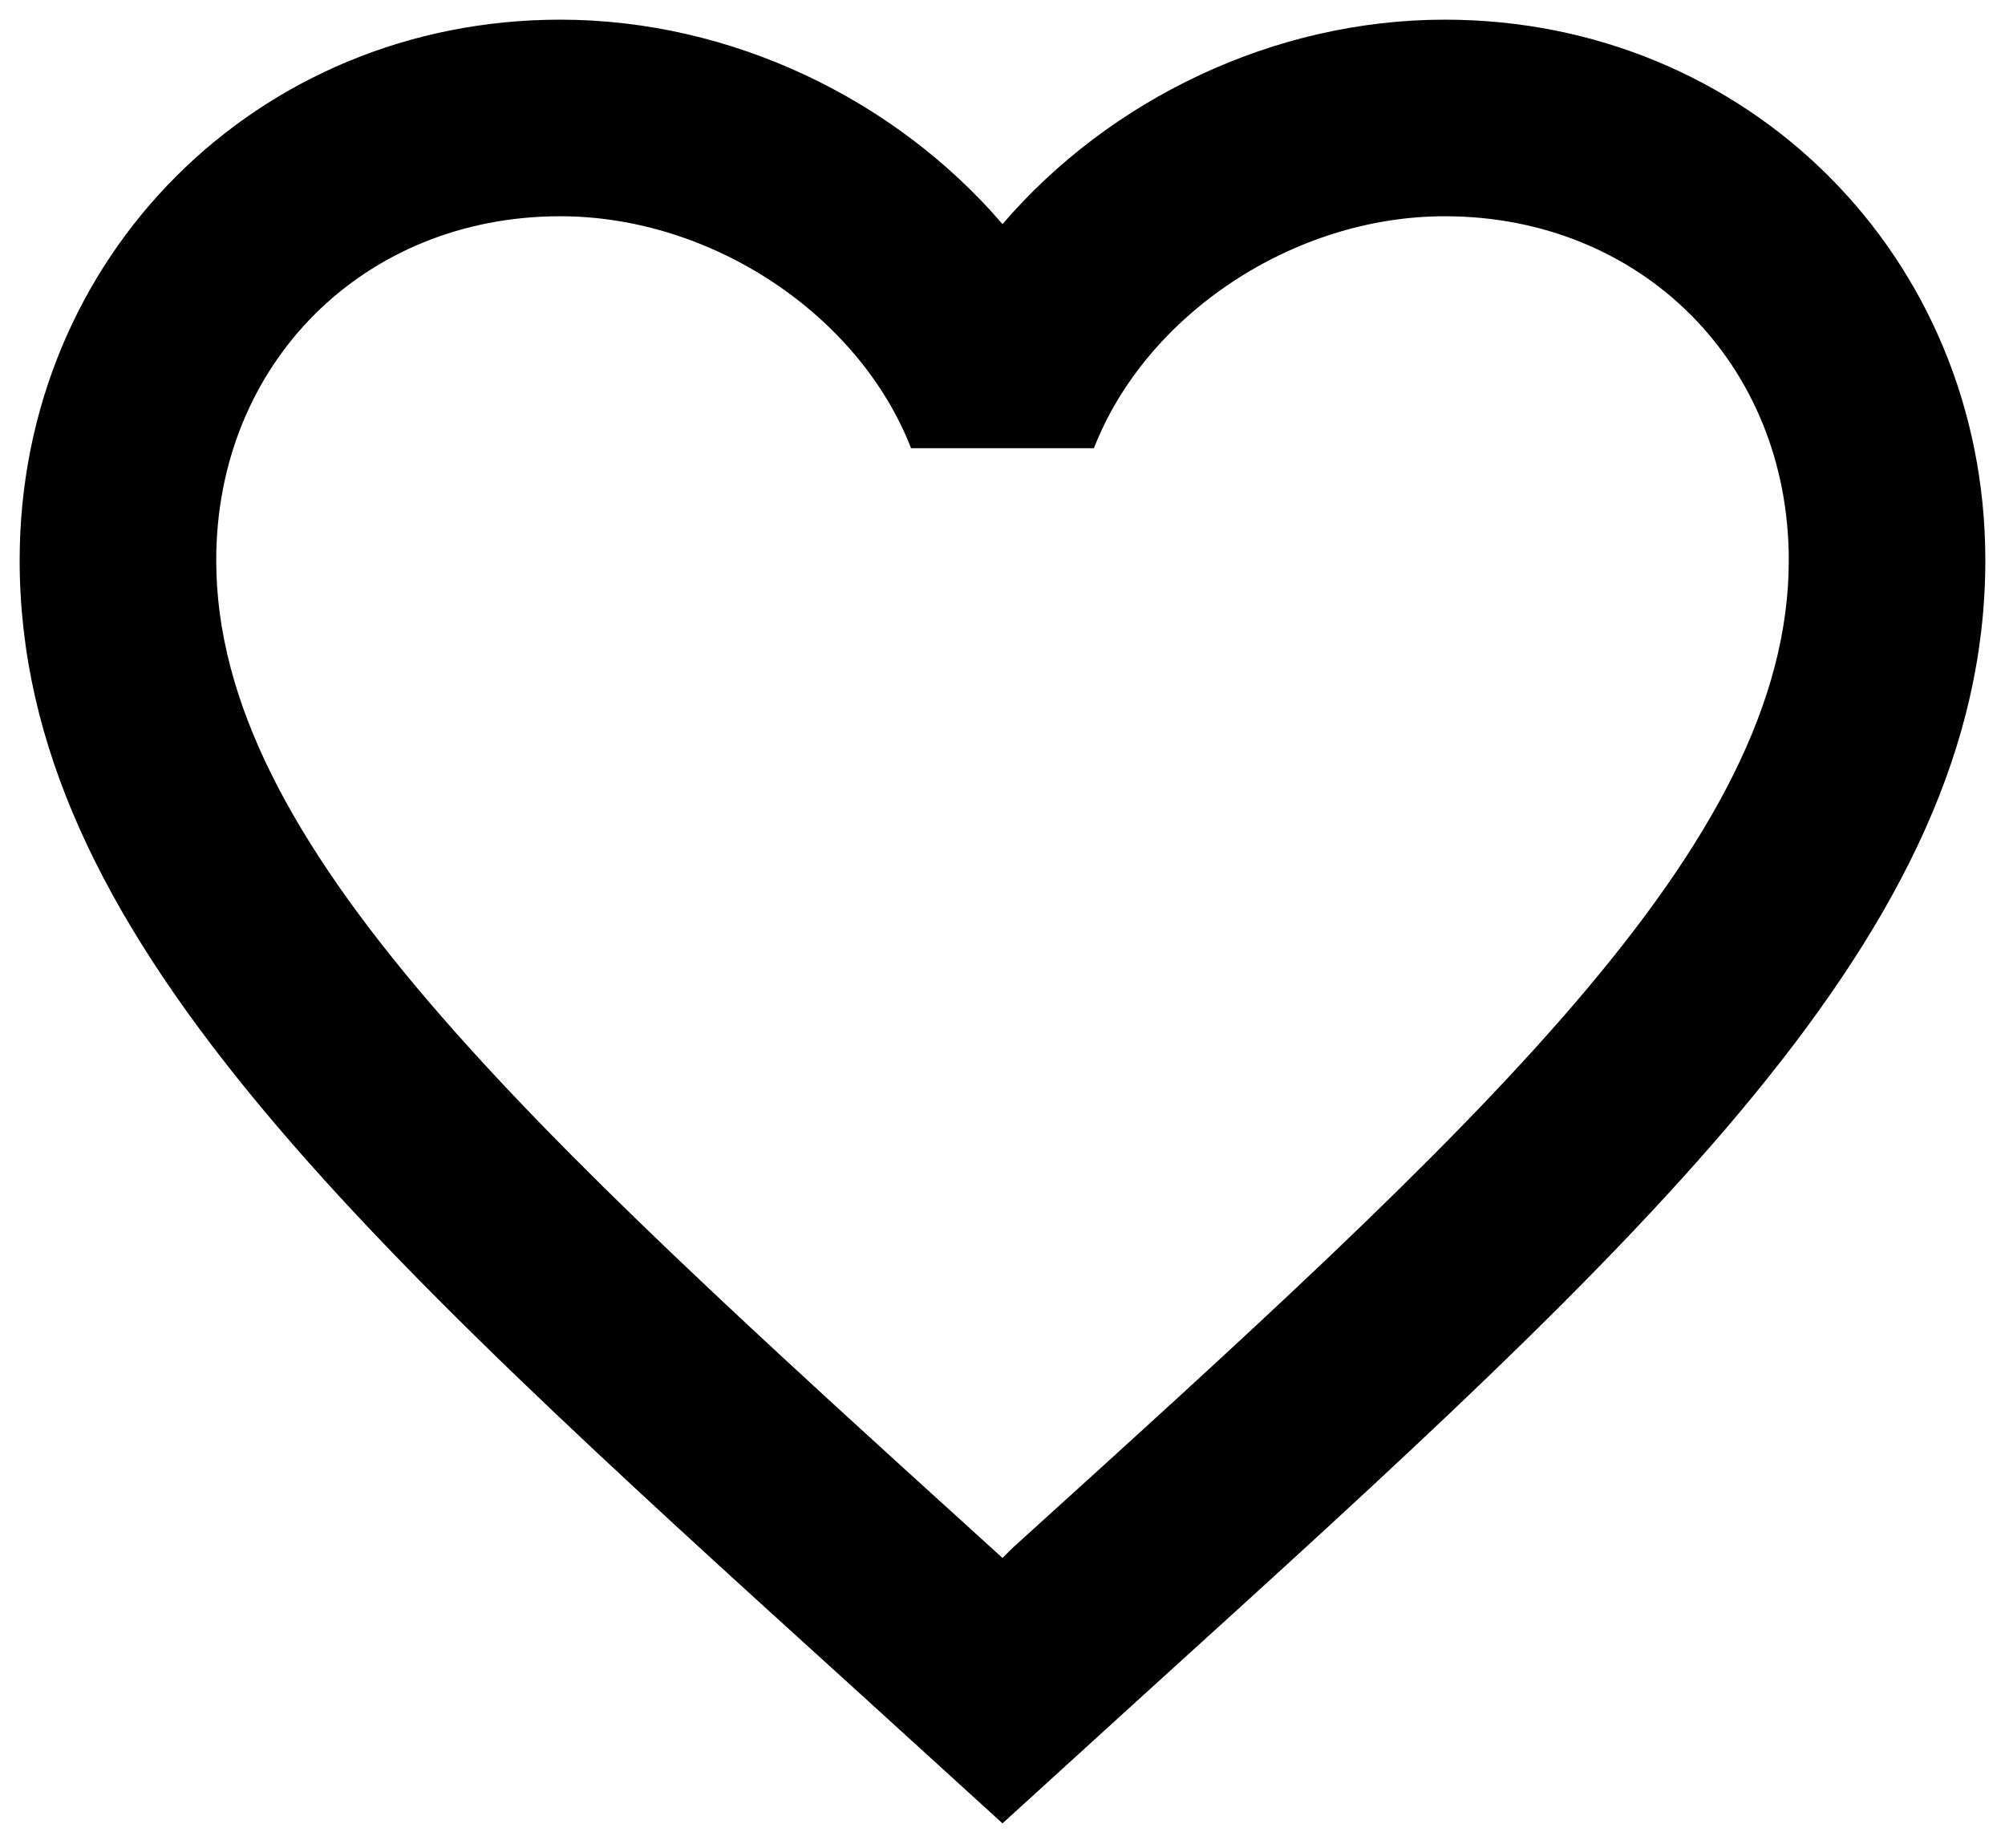<svg width="51" height="47" viewBox="0 0 51 47" fill="none" xmlns="http://www.w3.org/2000/svg">
<path d="M25.75 39.375L25.5 39.625L25.225 39.375C13.35 28.6 5.5 21.475 5.5 14.25C5.5 9.25 9.25 5.5 14.25 5.5C18.1 5.5 21.85 8 23.175 11.4H27.825C29.15 8 32.9 5.5 36.75 5.5C41.75 5.5 45.5 9.25 45.5 14.25C45.5 21.475 37.65 28.6 25.75 39.375ZM36.75 0.5C32.4 0.5 28.225 2.525 25.5 5.7C22.775 2.525 18.6 0.5 14.25 0.5C6.55 0.5 0.5 6.525 0.5 14.25C0.5 23.675 9 31.4 21.875 43.075L25.5 46.375L29.125 43.075C42 31.4 50.5 23.675 50.5 14.25C50.5 6.525 44.45 0.5 36.75 0.5Z" fill="black"/>
</svg>
